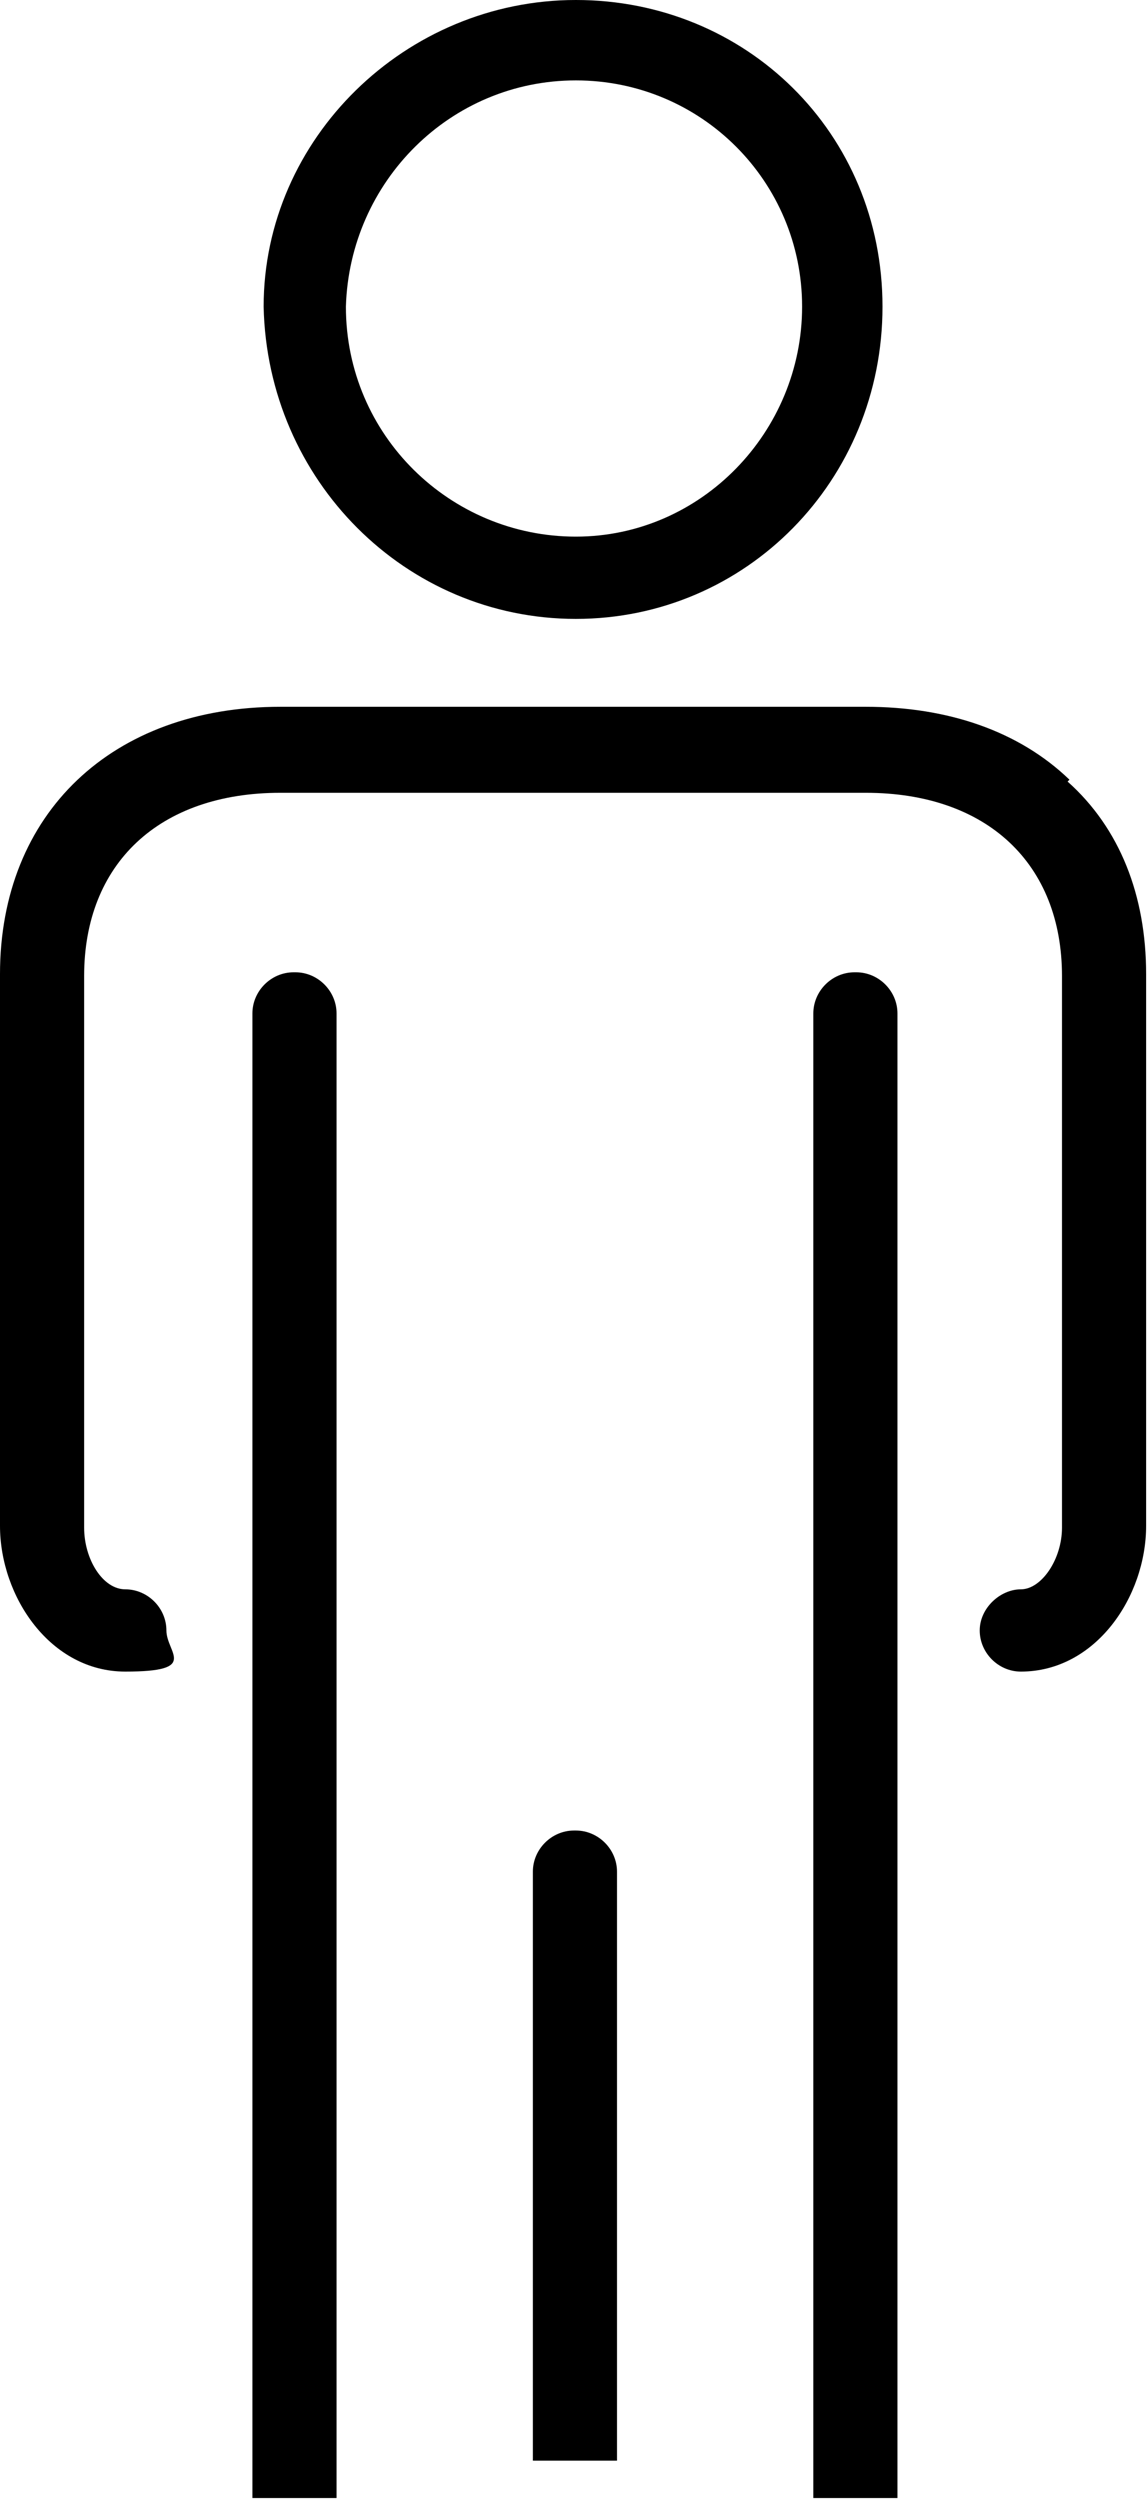 <svg xmlns="http://www.w3.org/2000/svg" id="uuid-8600769b-ce69-4a3e-b0a0-db9ef4d76847" viewBox="0 0 61.4 133.7"><g id="uuid-2b6f1133-a56d-43ee-b81c-d9c22bf52262"><g><g><path d="m30.7,97.9c-1.2,0-2.2,1-2.2,2.2v31.5h4.5v-31.5c0-1.2-1-2.2-2.2-2.2Z"></path><path d="m45.7,52c-1.2,0-2.2,1-2.2,2.2v79.4h4.5V54.2c0-1.2-1-2.2-2.2-2.2Z"></path><path d="m15.7,52c-1.2,0-2.2,1-2.2,2.2v79.4h4.5V54.2c0-1.2-1-2.2-2.2-2.2Z"></path><path d="m57.2,41.7c-2.7-2.6-6.5-3.9-10.9-3.9H15c-9,0-15,5.7-15,14.3v29.5c0,3.8,2.7,7.8,6.7,7.8s2.2-1,2.2-2.2-1-2.2-2.2-2.2-2.2-1.6-2.2-3.3v-29.5c0-6,4-9.8,10.5-9.8h31.3c6.5,0,10.5,3.8,10.5,9.8v29.5c0,1.7-1.1,3.3-2.2,3.3s-2.2,1-2.2,2.2,1,2.2,2.2,2.2c4,0,6.7-4,6.7-7.8v-29.5c0-4.2-1.4-7.8-4.2-10.3Z"></path></g><path d="m30.8,4.3c6.7,0,12.1,5.4,12.1,12.1s-5.4,12.3-12.1,12.3-12.3-5.4-12.3-12.3c.2-6.7,5.6-12.1,12.3-12.1m0,28.8c9.1,0,16.4-7.4,16.4-16.7S39.9,0,30.8,0,14.1,7.4,14.1,16.4c.2,9.3,7.6,16.7,16.7,16.7"></path></g></g></svg>